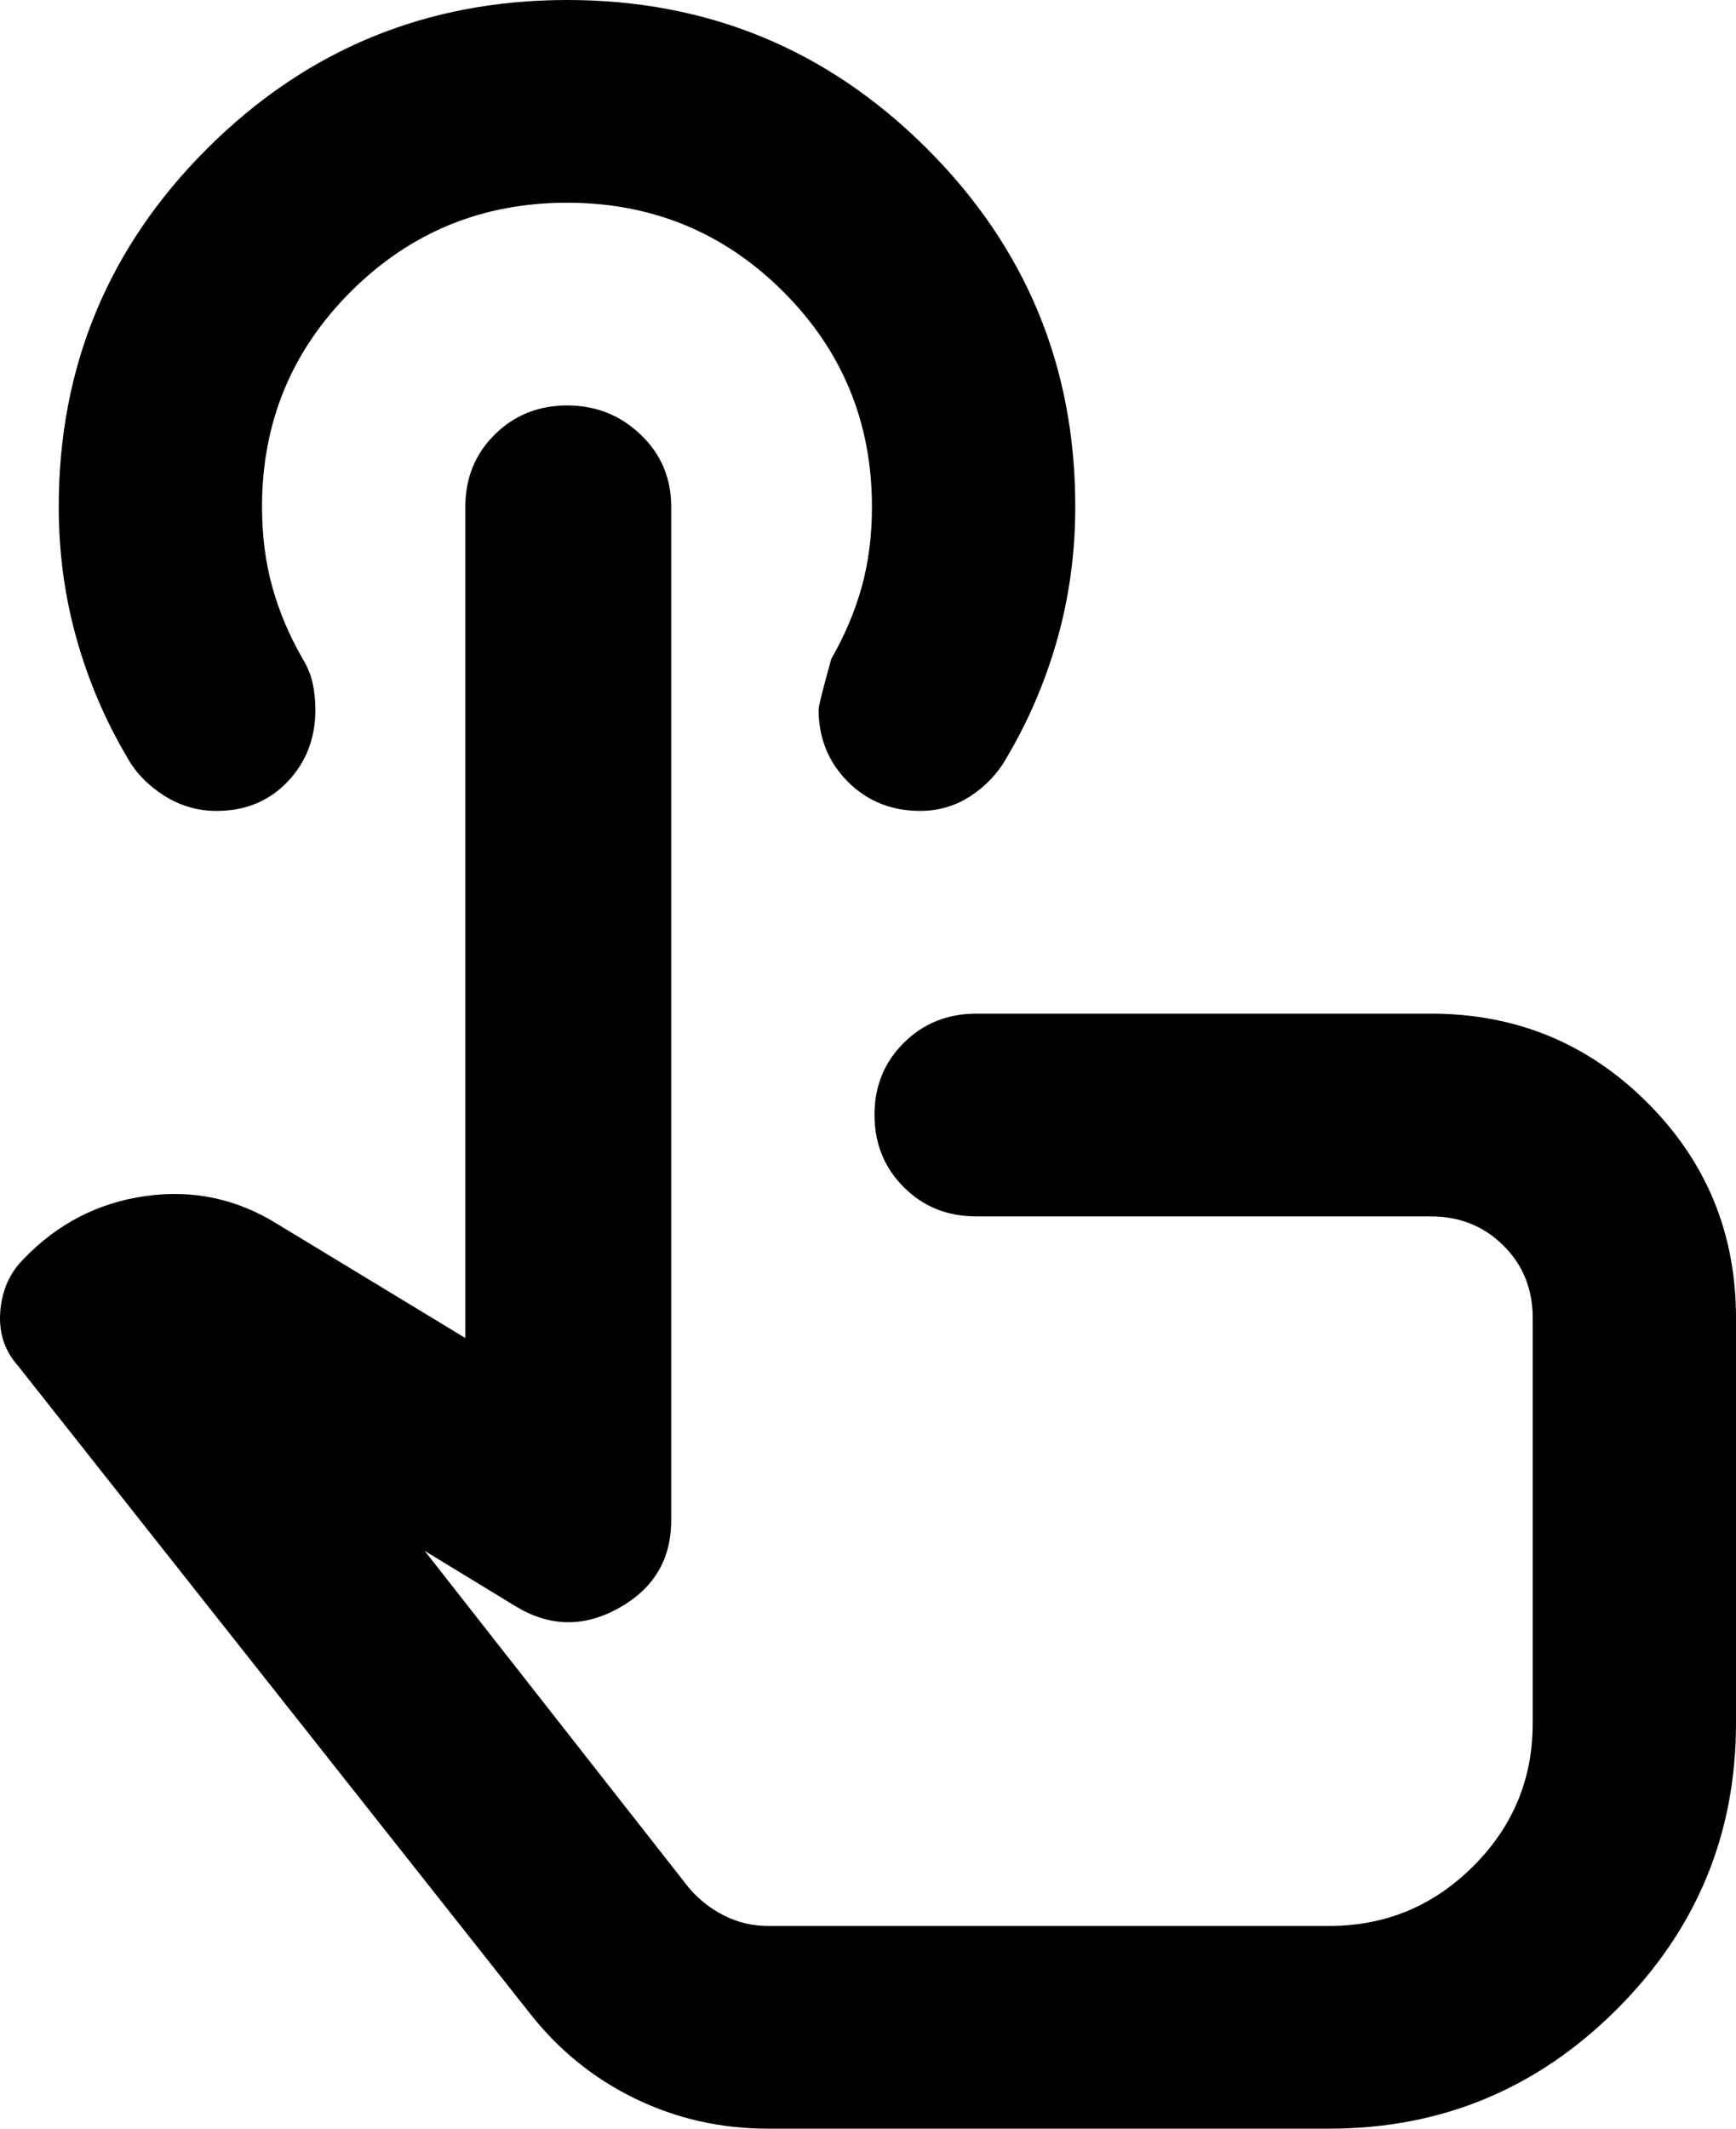 <svg width="62" height="76" viewBox="0 0 62 76" fill="none" xmlns="http://www.w3.org/2000/svg">
<path d="M27.42 76C25.726 76 24.138 75.638 22.657 74.914C21.176 74.191 19.919 73.165 18.888 71.838L0.645 48.767C0.161 48.224 -0.05 47.576 0.01 46.823C0.071 46.071 0.343 45.452 0.827 44.967C2.037 43.7 3.489 42.946 5.183 42.705C6.878 42.464 8.451 42.795 9.903 43.7L16.619 47.771V18.095C16.619 17.07 16.968 16.211 17.665 15.518C18.362 14.826 19.224 14.479 20.25 14.476C21.276 14.474 22.153 14.821 22.882 15.518C23.61 16.216 23.974 17.075 23.971 18.095V54.286C23.971 55.673 23.35 56.714 22.109 57.409C20.867 58.104 19.642 58.088 18.435 57.362L15.167 55.371L24.606 67.405C24.969 67.827 25.393 68.159 25.877 68.4C26.361 68.641 26.875 68.762 27.42 68.762H47.478C49.475 68.762 51.185 68.054 52.608 66.638C54.031 65.221 54.742 63.517 54.739 61.524V47.048C54.739 46.022 54.391 45.163 53.694 44.471C52.996 43.778 52.135 43.431 51.109 43.429H34.862C33.834 43.429 32.972 43.081 32.278 42.386C31.583 41.691 31.234 40.833 31.232 39.809C31.23 38.786 31.578 37.928 32.278 37.233C32.977 36.538 33.839 36.191 34.862 36.191H51.109C54.134 36.191 56.706 37.246 58.823 39.357C60.941 41.468 62 44.032 62 47.048V61.524C62 65.505 60.578 68.913 57.734 71.748C54.89 74.582 51.472 76 47.478 76H27.42ZM32.866 28.952C31.837 28.952 30.975 28.605 30.281 27.91C29.586 27.215 29.238 26.356 29.235 25.333C29.235 25.213 29.387 24.61 29.689 23.524C30.173 22.679 30.536 21.82 30.778 20.947C31.02 20.074 31.141 19.123 31.141 18.095C31.141 15.079 30.082 12.516 27.965 10.405C25.847 8.294 23.275 7.238 20.25 7.238C17.224 7.238 14.653 8.294 12.535 10.405C10.417 12.516 9.358 15.079 9.358 18.095C9.358 19.121 9.48 20.071 9.722 20.947C9.964 21.823 10.327 22.682 10.811 23.524C10.992 23.825 11.113 24.127 11.174 24.429C11.234 24.73 11.264 25.032 11.264 25.333C11.264 26.359 10.932 27.219 10.266 27.914C9.601 28.609 8.753 28.955 7.725 28.952C7.059 28.952 6.44 28.771 5.866 28.41C5.292 28.048 4.853 27.595 4.548 27.052C3.762 25.725 3.156 24.308 2.733 22.8C2.309 21.292 2.098 19.724 2.098 18.095C2.098 13.089 3.868 8.822 7.409 5.295C10.95 1.767 15.23 0.002 20.25 2.47034e-06C25.27 -0.002 29.551 1.762 33.094 5.295C36.638 8.827 38.407 13.094 38.402 18.095C38.402 19.724 38.19 21.292 37.767 22.8C37.343 24.308 36.738 25.725 35.952 27.052C35.649 27.595 35.225 28.048 34.681 28.41C34.136 28.771 33.531 28.952 32.866 28.952Z" fill="black"/>
</svg>
